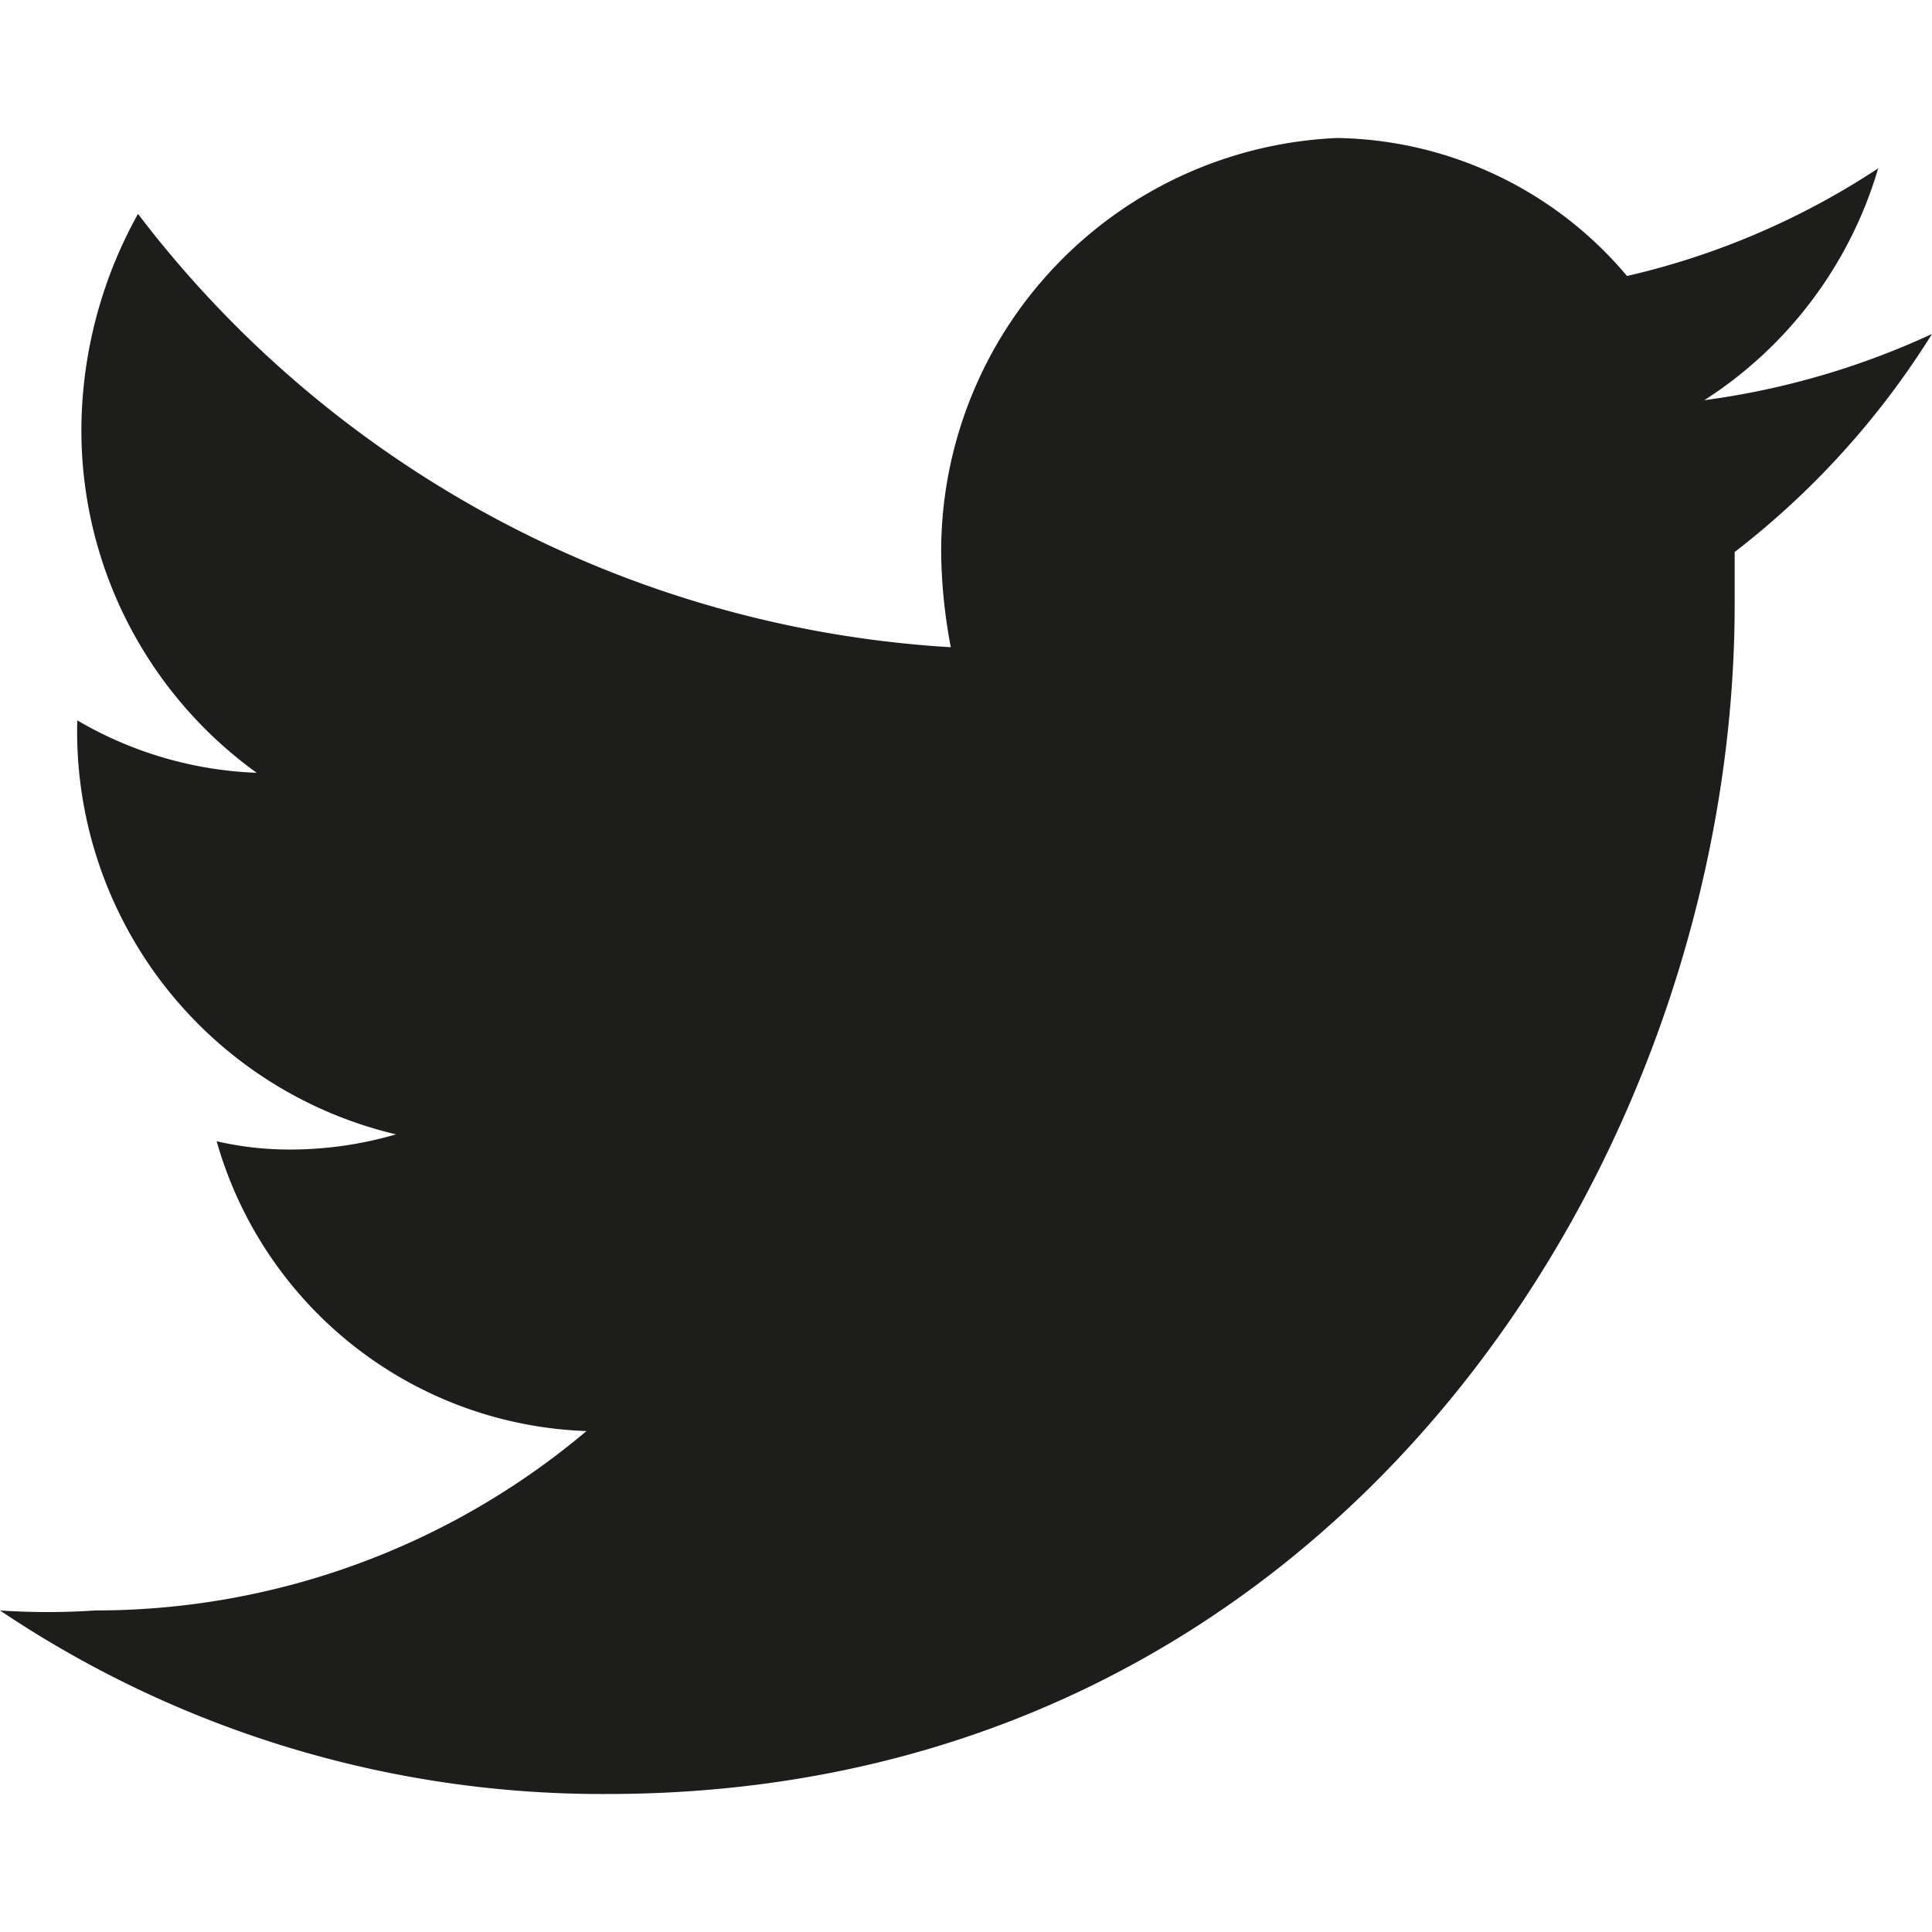 <svg xmlns="http://www.w3.org/2000/svg" width="14" height="14" viewBox="0 0 14 14"><path d="M14,2.42a5.72,5.72,0,0,1-1.65.48,3,3,0,0,0,1.26-1.68A5.58,5.58,0,0,1,11.79,2a2.8,2.8,0,0,0-2.1-1A3,3,0,0,0,6.82,4a3.84,3.84,0,0,0,.07.69A8,8,0,0,1,1,1.55,3.24,3.24,0,0,0,.59,3.08,3.06,3.06,0,0,0,1.86,5.6a2.77,2.77,0,0,1-1.3-.38v0a3,3,0,0,0,2.31,3,2.74,2.74,0,0,1-.76.11,2.35,2.35,0,0,1-.54-.06,2.89,2.89,0,0,0,2.68,2.1,5.52,5.52,0,0,1-3.56,1.3,5.12,5.12,0,0,1-.69,0A7.82,7.82,0,0,0,4.4,13c5.29,0,8.17-4.62,8.17-8.62V4A6,6,0,0,0,14,2.42" style="fill:#1d1d1b"/></svg>